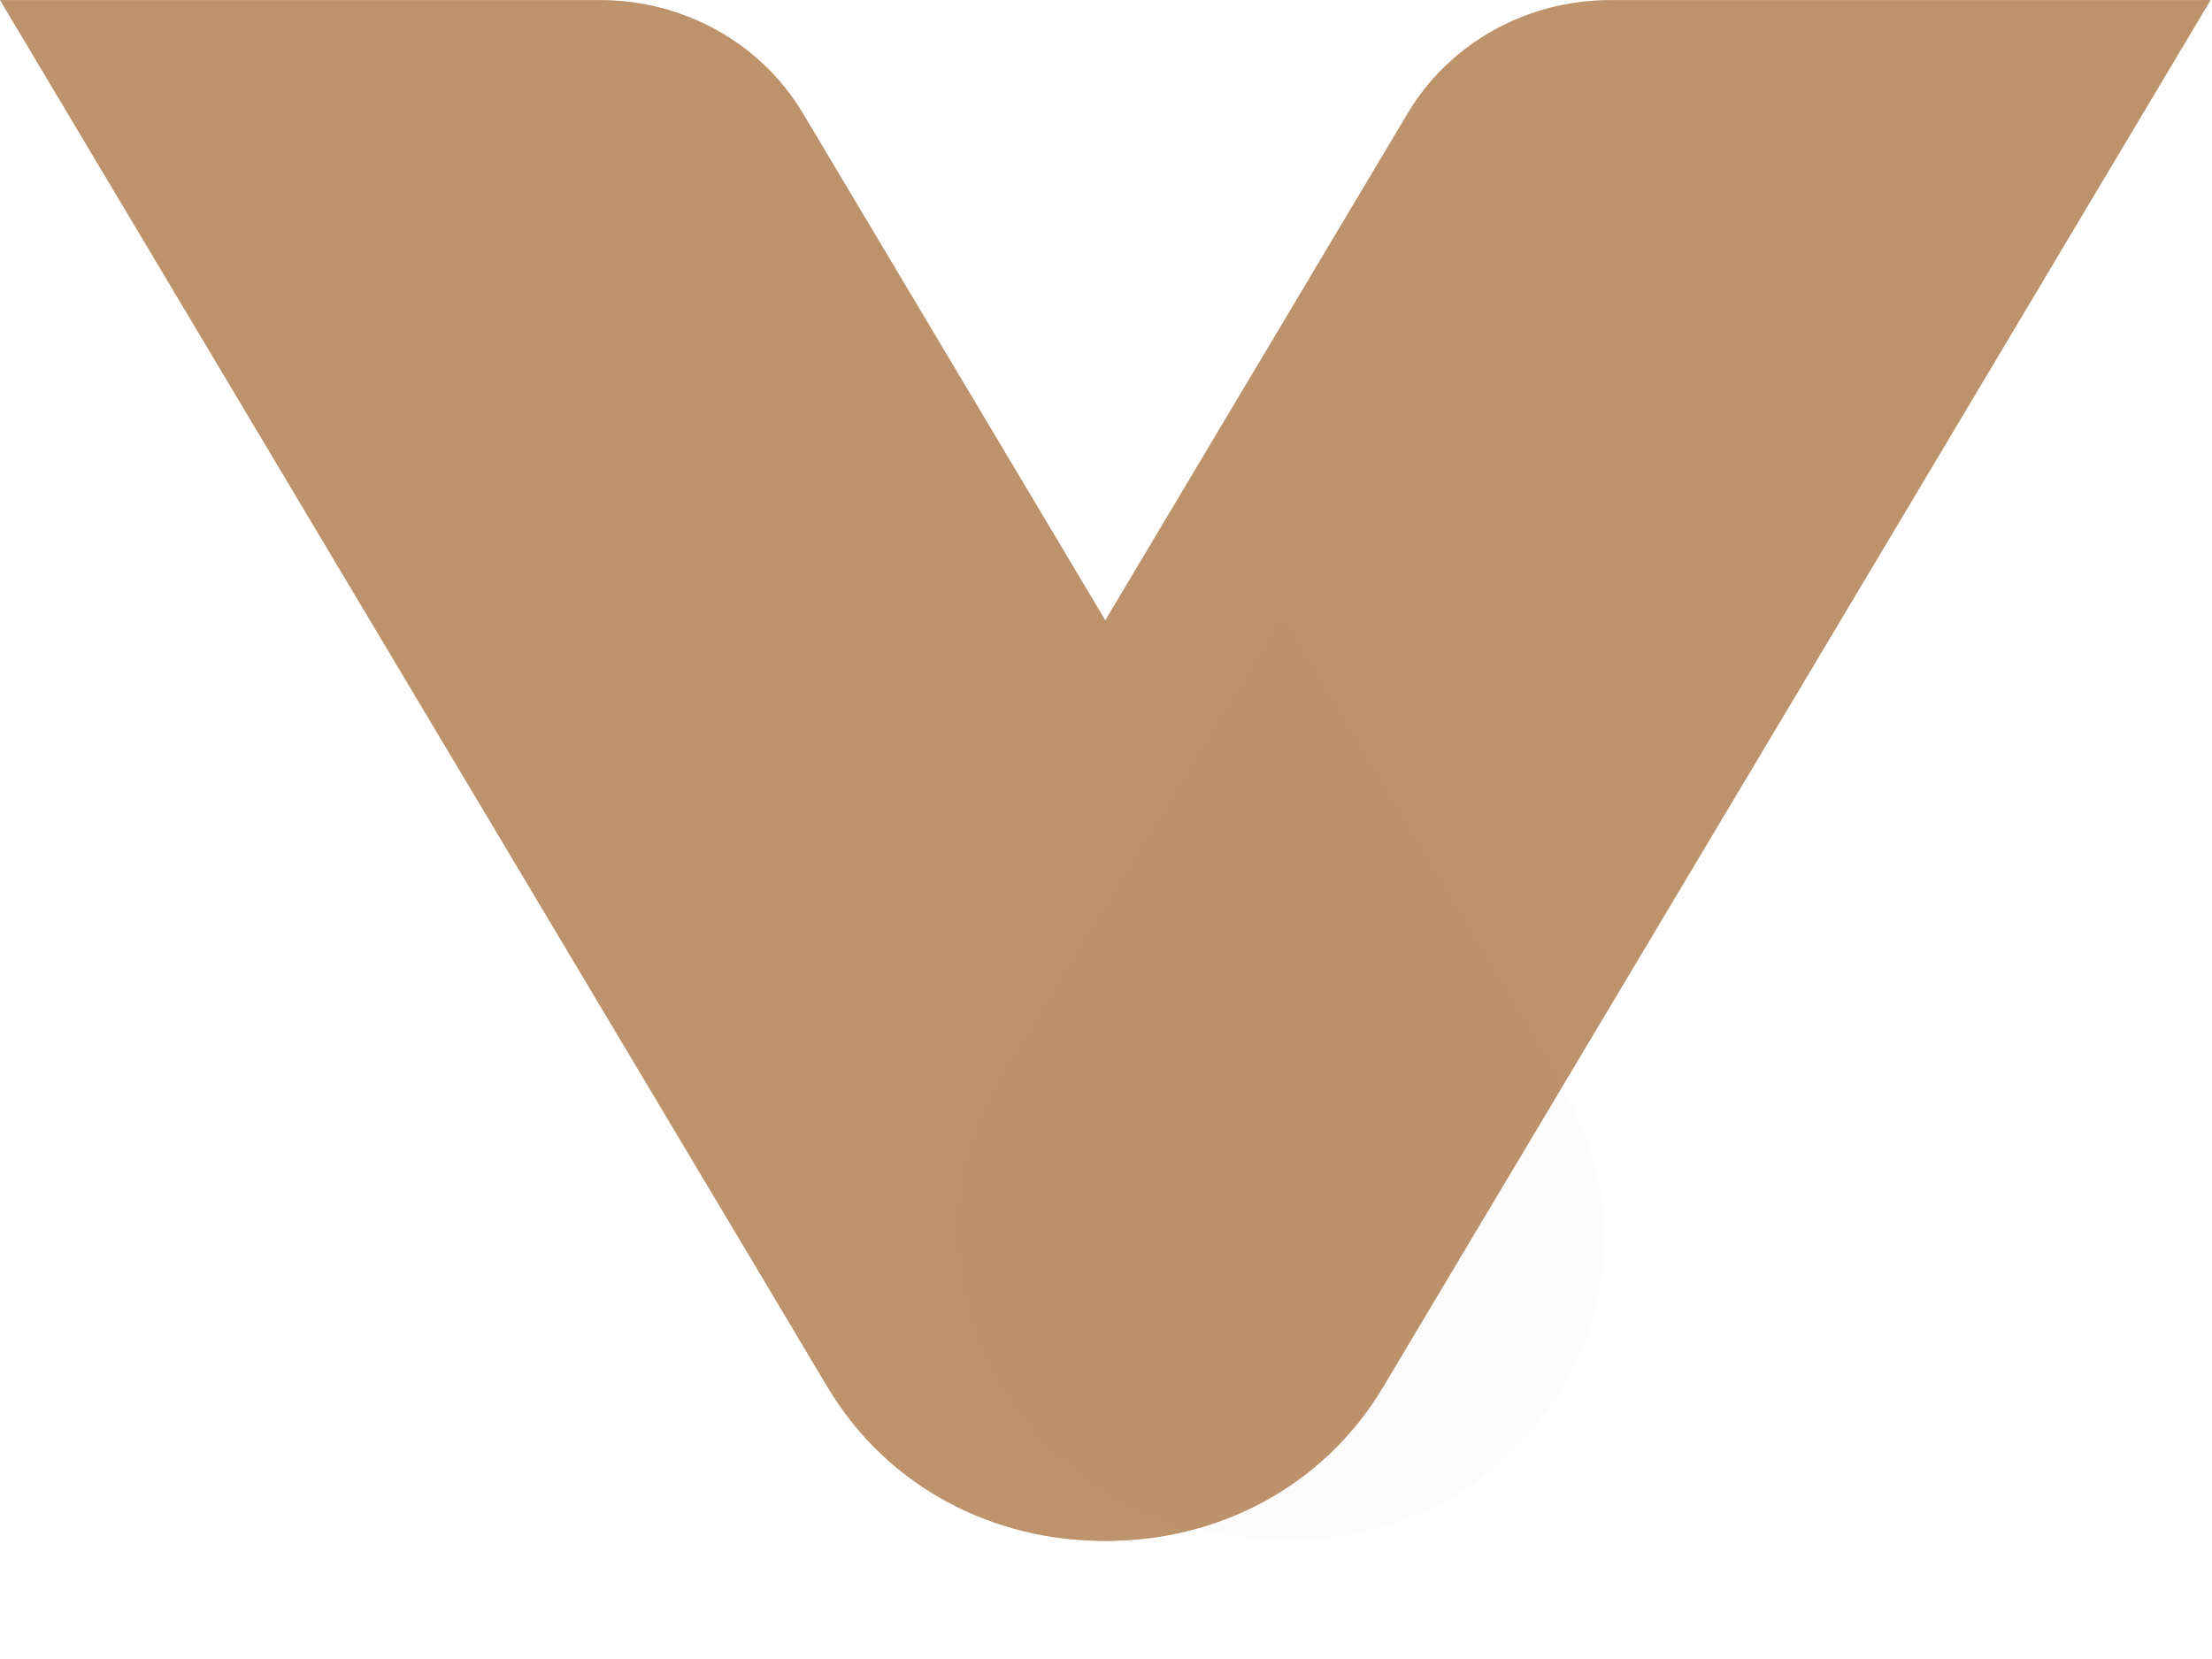 <svg width="56" height="42" viewBox="0 0 56 42" fill="none" xmlns="http://www.w3.org/2000/svg">
<g id="logo_vinesia 7" clip-path="url(#clip0_715_7852)">
<path id="Vector" d="M20.327 2.867C19.27 1.094 17.316 0.002 15.201 0.002H0L9.306 15.605L18.619 31.209L20.944 35.108C24.046 40.31 31.803 40.31 34.905 35.108C36.345 32.695 36.345 29.722 34.905 27.309L20.327 2.867Z" fill="#BD936B"/>
<path id="Vector_2" d="M35.638 2.867C36.695 1.094 38.649 0.002 40.764 0.002H55.965L46.659 15.605L37.346 31.209L35.021 35.108C31.919 40.31 24.162 40.31 21.06 35.108C19.62 32.695 19.62 29.722 21.06 27.309L35.638 2.867Z" fill="#BD936B"/>
<g id="Group" filter="url(#filter0_d_715_7852)">
<path id="Vector_3" opacity="0.02" d="M20.905 27.264C19.445 29.648 19.44 32.61 20.894 35.034C24.027 40.258 31.872 40.367 35.018 35.232L35.019 35.23C36.479 32.846 36.482 29.884 35.028 27.459L27.983 15.707L20.905 27.264Z" fill="#BD936B"/>
</g>
</g>
<defs>
<filter id="filter0_d_715_7852" x="19.807" y="11.207" width="25.309" height="32.312" filterUnits="userSpaceOnUse" color-interpolation-filters="sRGB">
<feFlood flood-opacity="0" result="BackgroundImageFix"/>
<feColorMatrix in="SourceAlpha" type="matrix" values="0 0 0 0 0 0 0 0 0 0 0 0 0 0 0 0 0 0 127 0" result="hardAlpha"/>
<feOffset dx="4.5"/>
<feGaussianBlur stdDeviation="2.25"/>
<feComposite in2="hardAlpha" operator="out"/>
<feColorMatrix type="matrix" values="0 0 0 0 0 0 0 0 0 0 0 0 0 0 0 0 0 0 0.1 0"/>
<feBlend mode="normal" in2="BackgroundImageFix" result="effect1_dropShadow_715_7852"/>
<feBlend mode="normal" in="SourceGraphic" in2="effect1_dropShadow_715_7852" result="shape"/>
</filter>
<clipPath id="clip0_715_7852">
<rect width="56" height="41.944" fill="white"/>
</clipPath>
</defs>
</svg>
